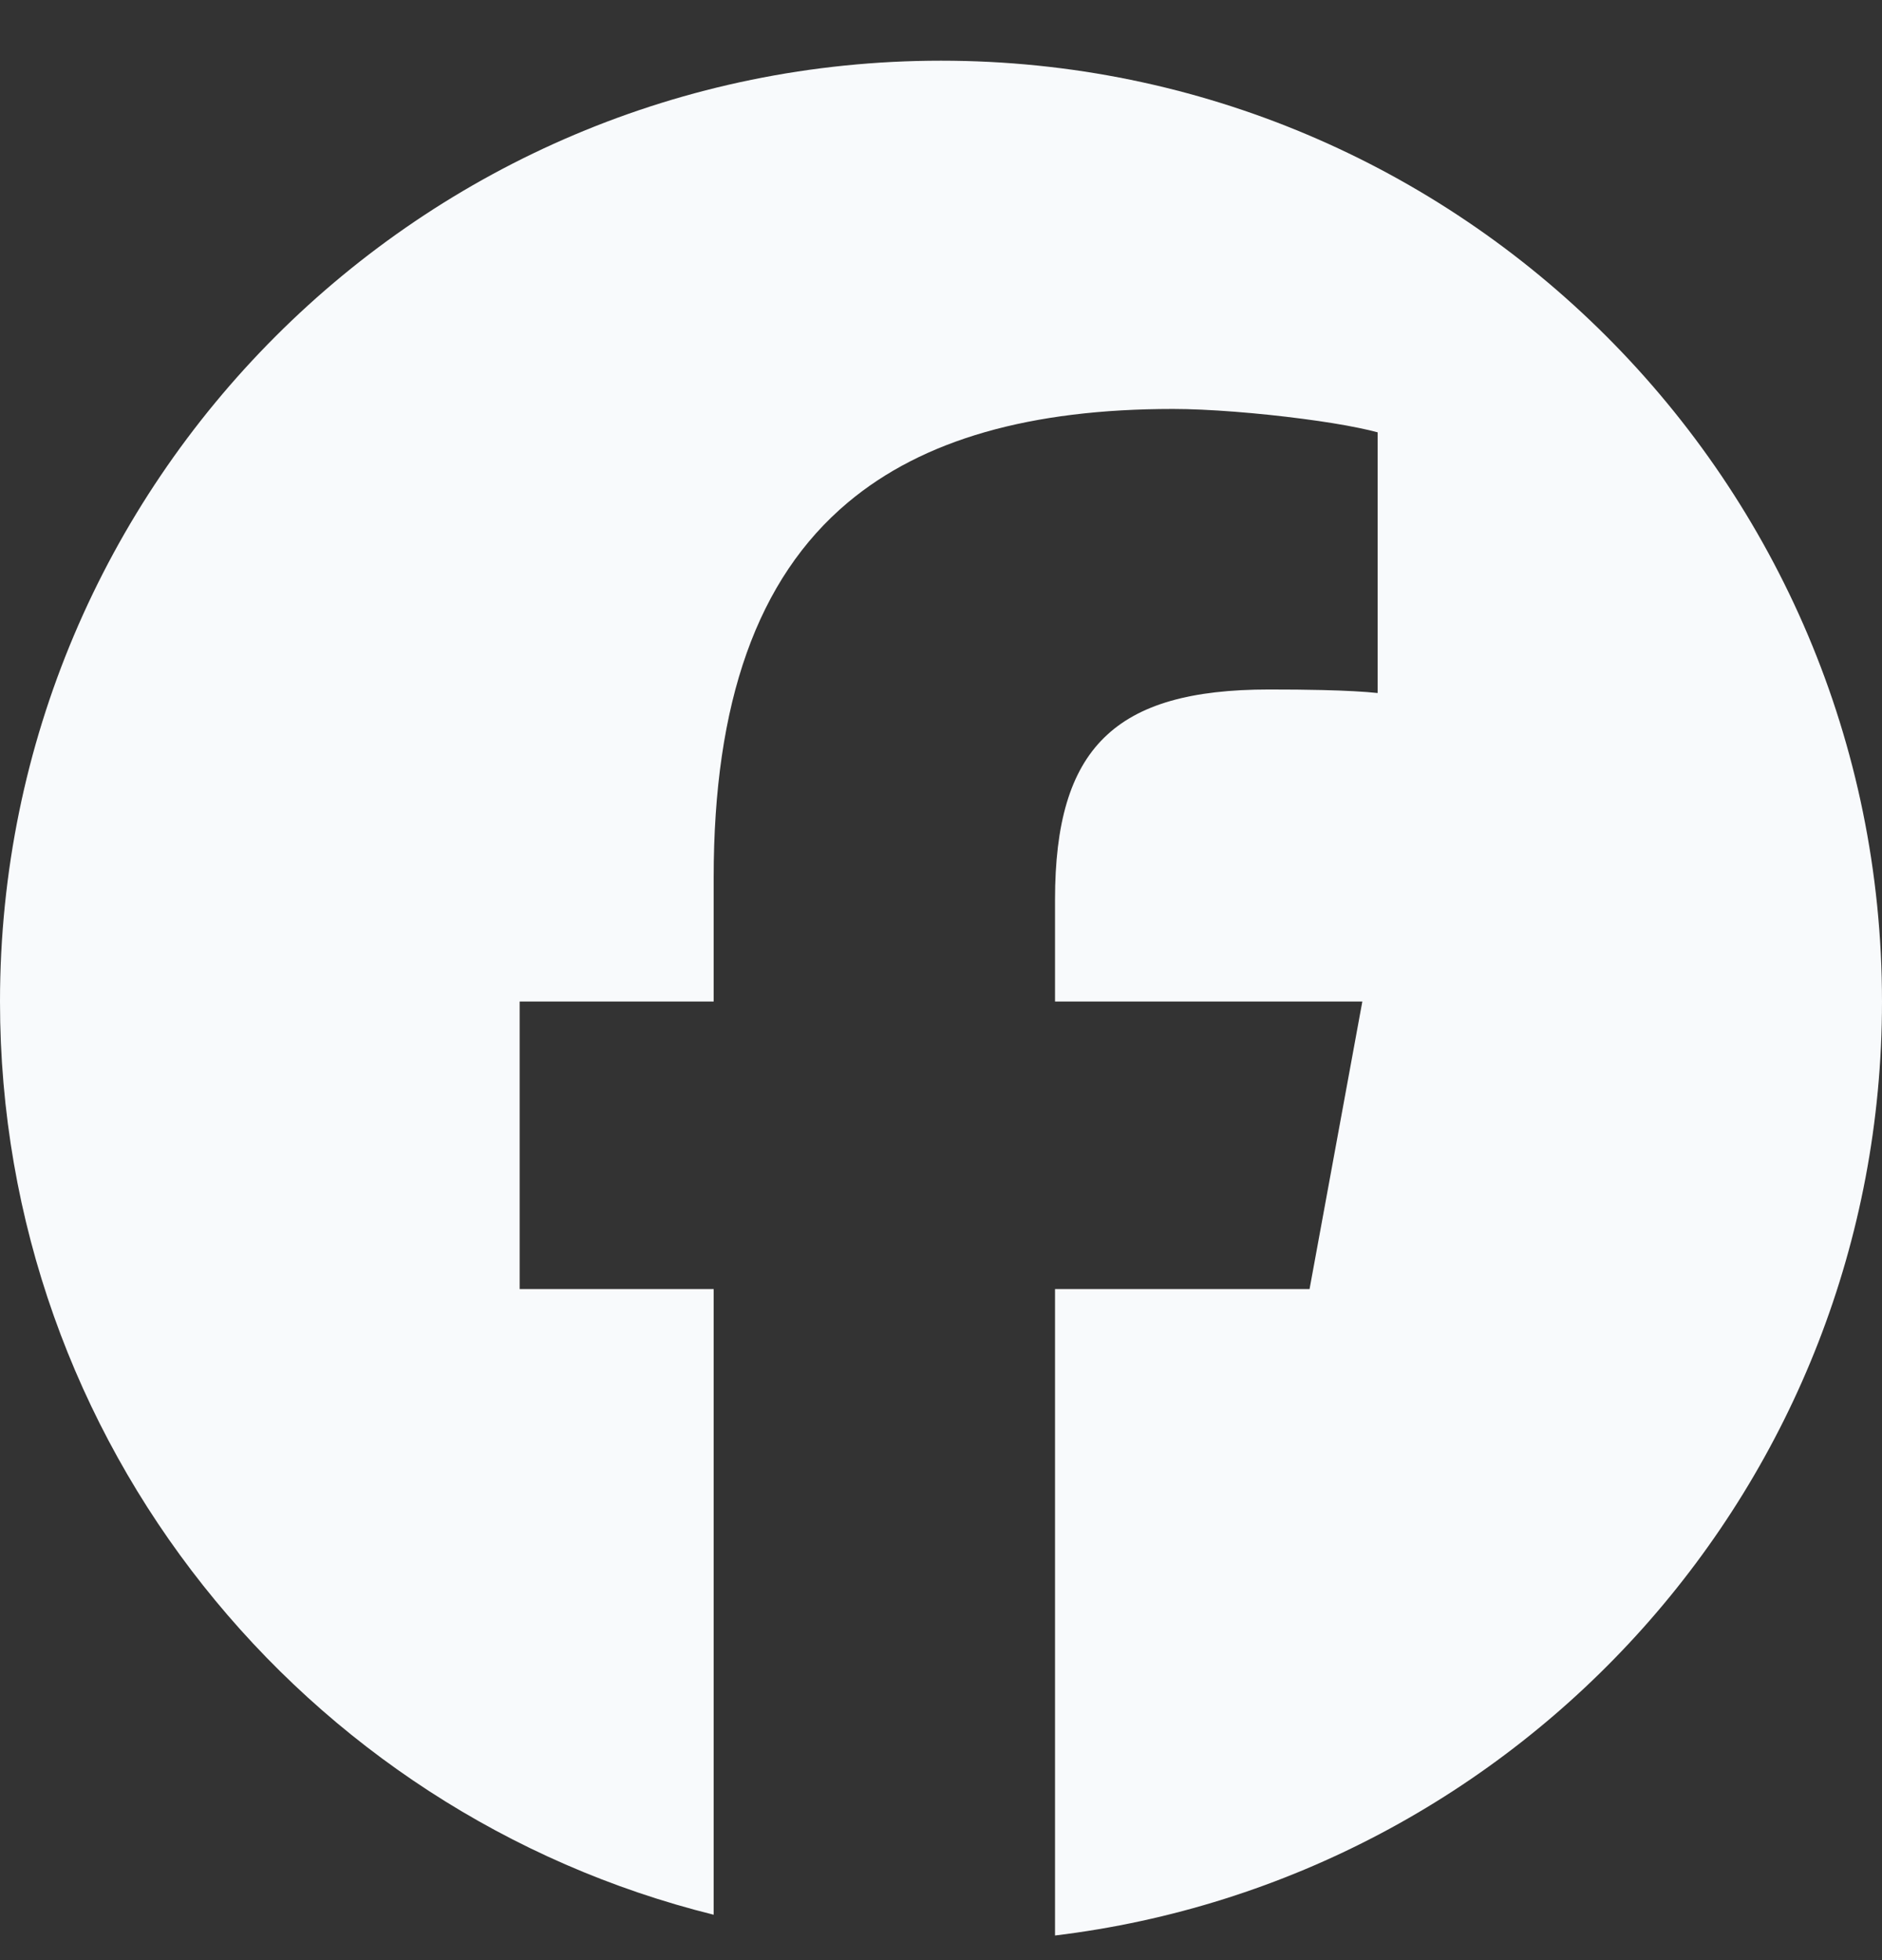 <svg width="24" height="25" viewBox="0 0 24 25" fill="none" xmlns="http://www.w3.org/2000/svg">
<rect x="0" y="0" width="24" height="25" fill="#333333" stroke="none"/>
<g clip-path="url(#clip0_633_925)">
<path d="M12 0.774C18.627 0.774 24 6.147 24 12.774C24 18.909 19.395 23.968 13.454 24.686V16.441L16.7 16.441L17.373 12.774H13.454V11.477C13.454 10.508 13.644 9.837 14.08 9.409C14.516 8.98 15.198 8.794 16.182 8.794C16.431 8.794 16.66 8.796 16.863 8.801C17.159 8.808 17.4 8.821 17.568 8.839V5.514C17.501 5.496 17.422 5.477 17.333 5.459C17.132 5.417 16.882 5.377 16.614 5.342C16.052 5.268 15.409 5.216 14.959 5.216C13.142 5.216 11.769 5.605 10.811 6.41C9.654 7.382 9.101 8.96 9.101 11.194V12.774H6.627V16.441H9.101V24.421C3.874 23.124 0 18.402 0 12.774C0 6.147 5.373 0.774 12 0.774Z" fill="#F8FAFC"/>
</g>
<defs>
<clipPath id="clip0_633_925">
<rect width="24" height="24" fill="white" transform="translate(0 0.774)"/>
</clipPath>
</defs>
</svg>
